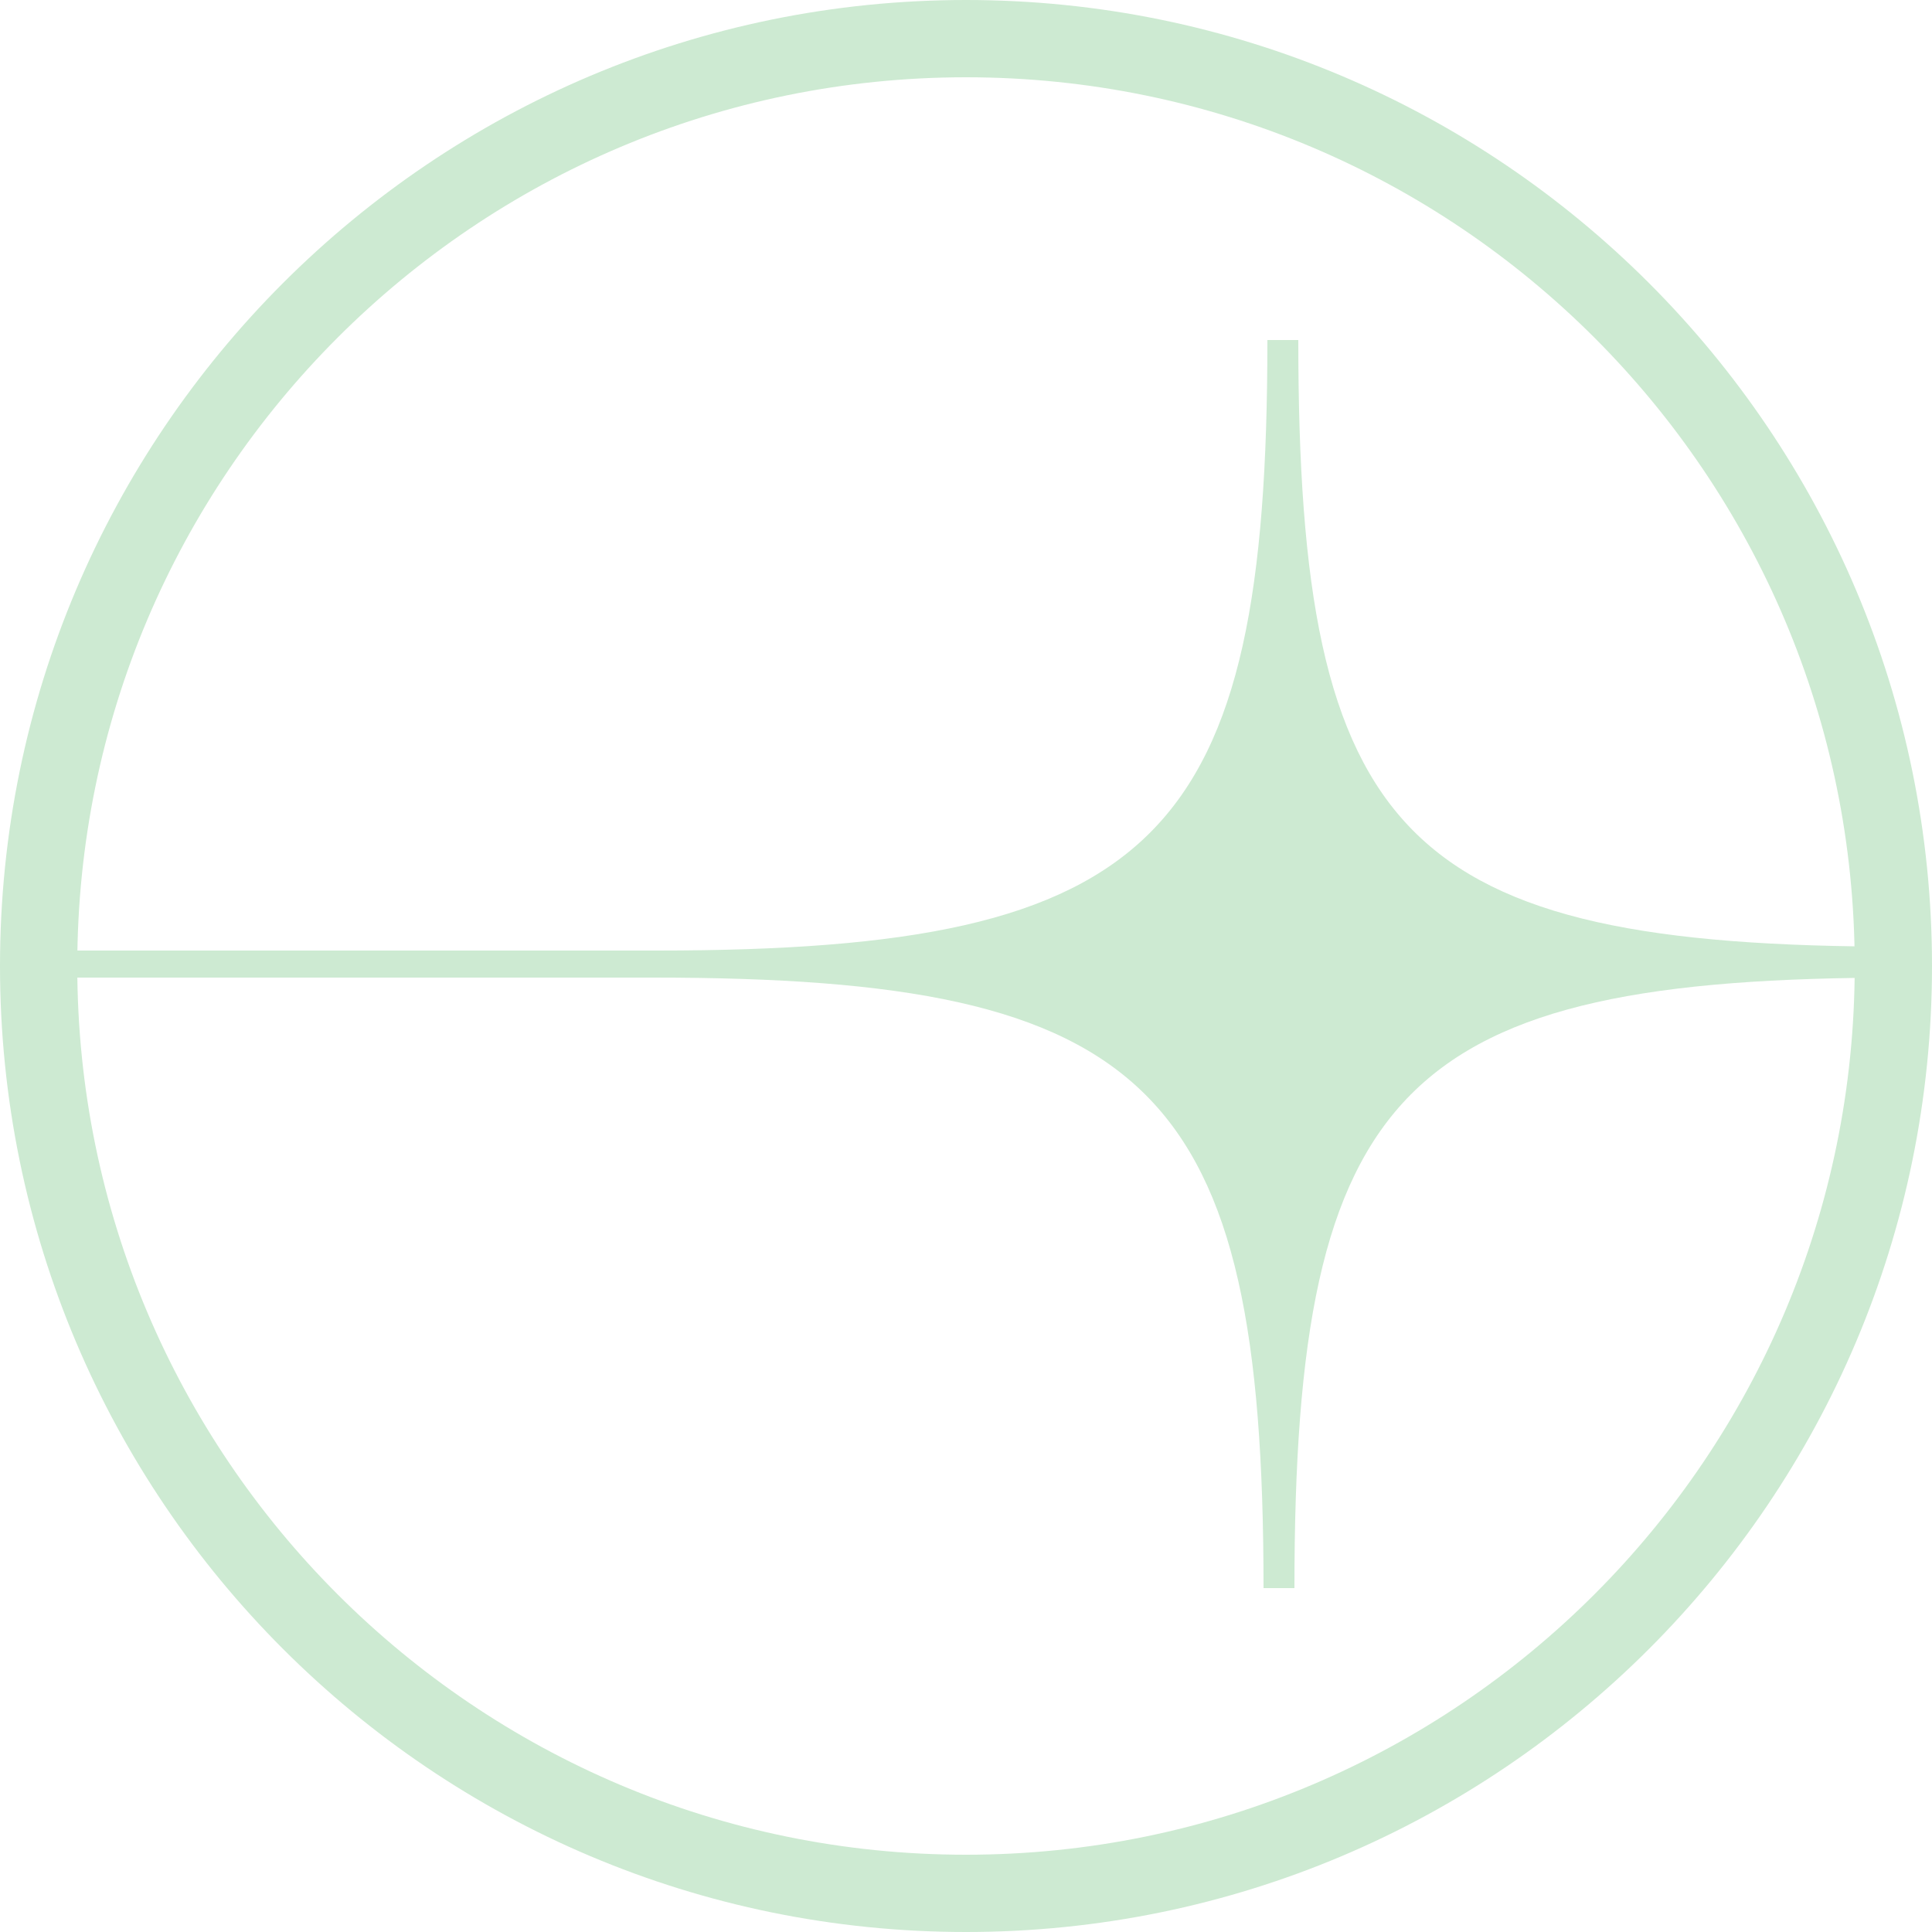 <?xml version="1.0" encoding="UTF-8"?> <!-- Generator: Adobe Illustrator 24.2.3, SVG Export Plug-In . SVG Version: 6.00 Build 0) --> <svg xmlns="http://www.w3.org/2000/svg" xmlns:xlink="http://www.w3.org/1999/xlink" id="Layer_1" x="0px" y="0px" viewBox="0 0 50 50" style="enable-background:new 0 0 50 50;" xml:space="preserve"> <style type="text/css"> .st0{fill:#CDEAD2;} </style> <g> <path class="st0" d="M25,2c12.7,0,23,10.3,23,23S37.7,48,25,48S2,37.7,2,25S12.3,2,25,2 M25,0C11.2,0,0,11.2,0,25s11.2,25,25,25 s25-11.2,25-25S38.8,0,25,0L25,0z"></path> </g> <path class="st0" d="M33.6,8.8h-0.8c0,12.9-2.8,15.8-15.8,15.8H0.7v0.7h16.2c12.9,0,15.8,2.8,15.8,15.8h0.8c0-13,2.8-15.8,15.7-15.8 v-0.8C36.3,24.5,33.6,21.7,33.6,8.8z"></path> </svg> 